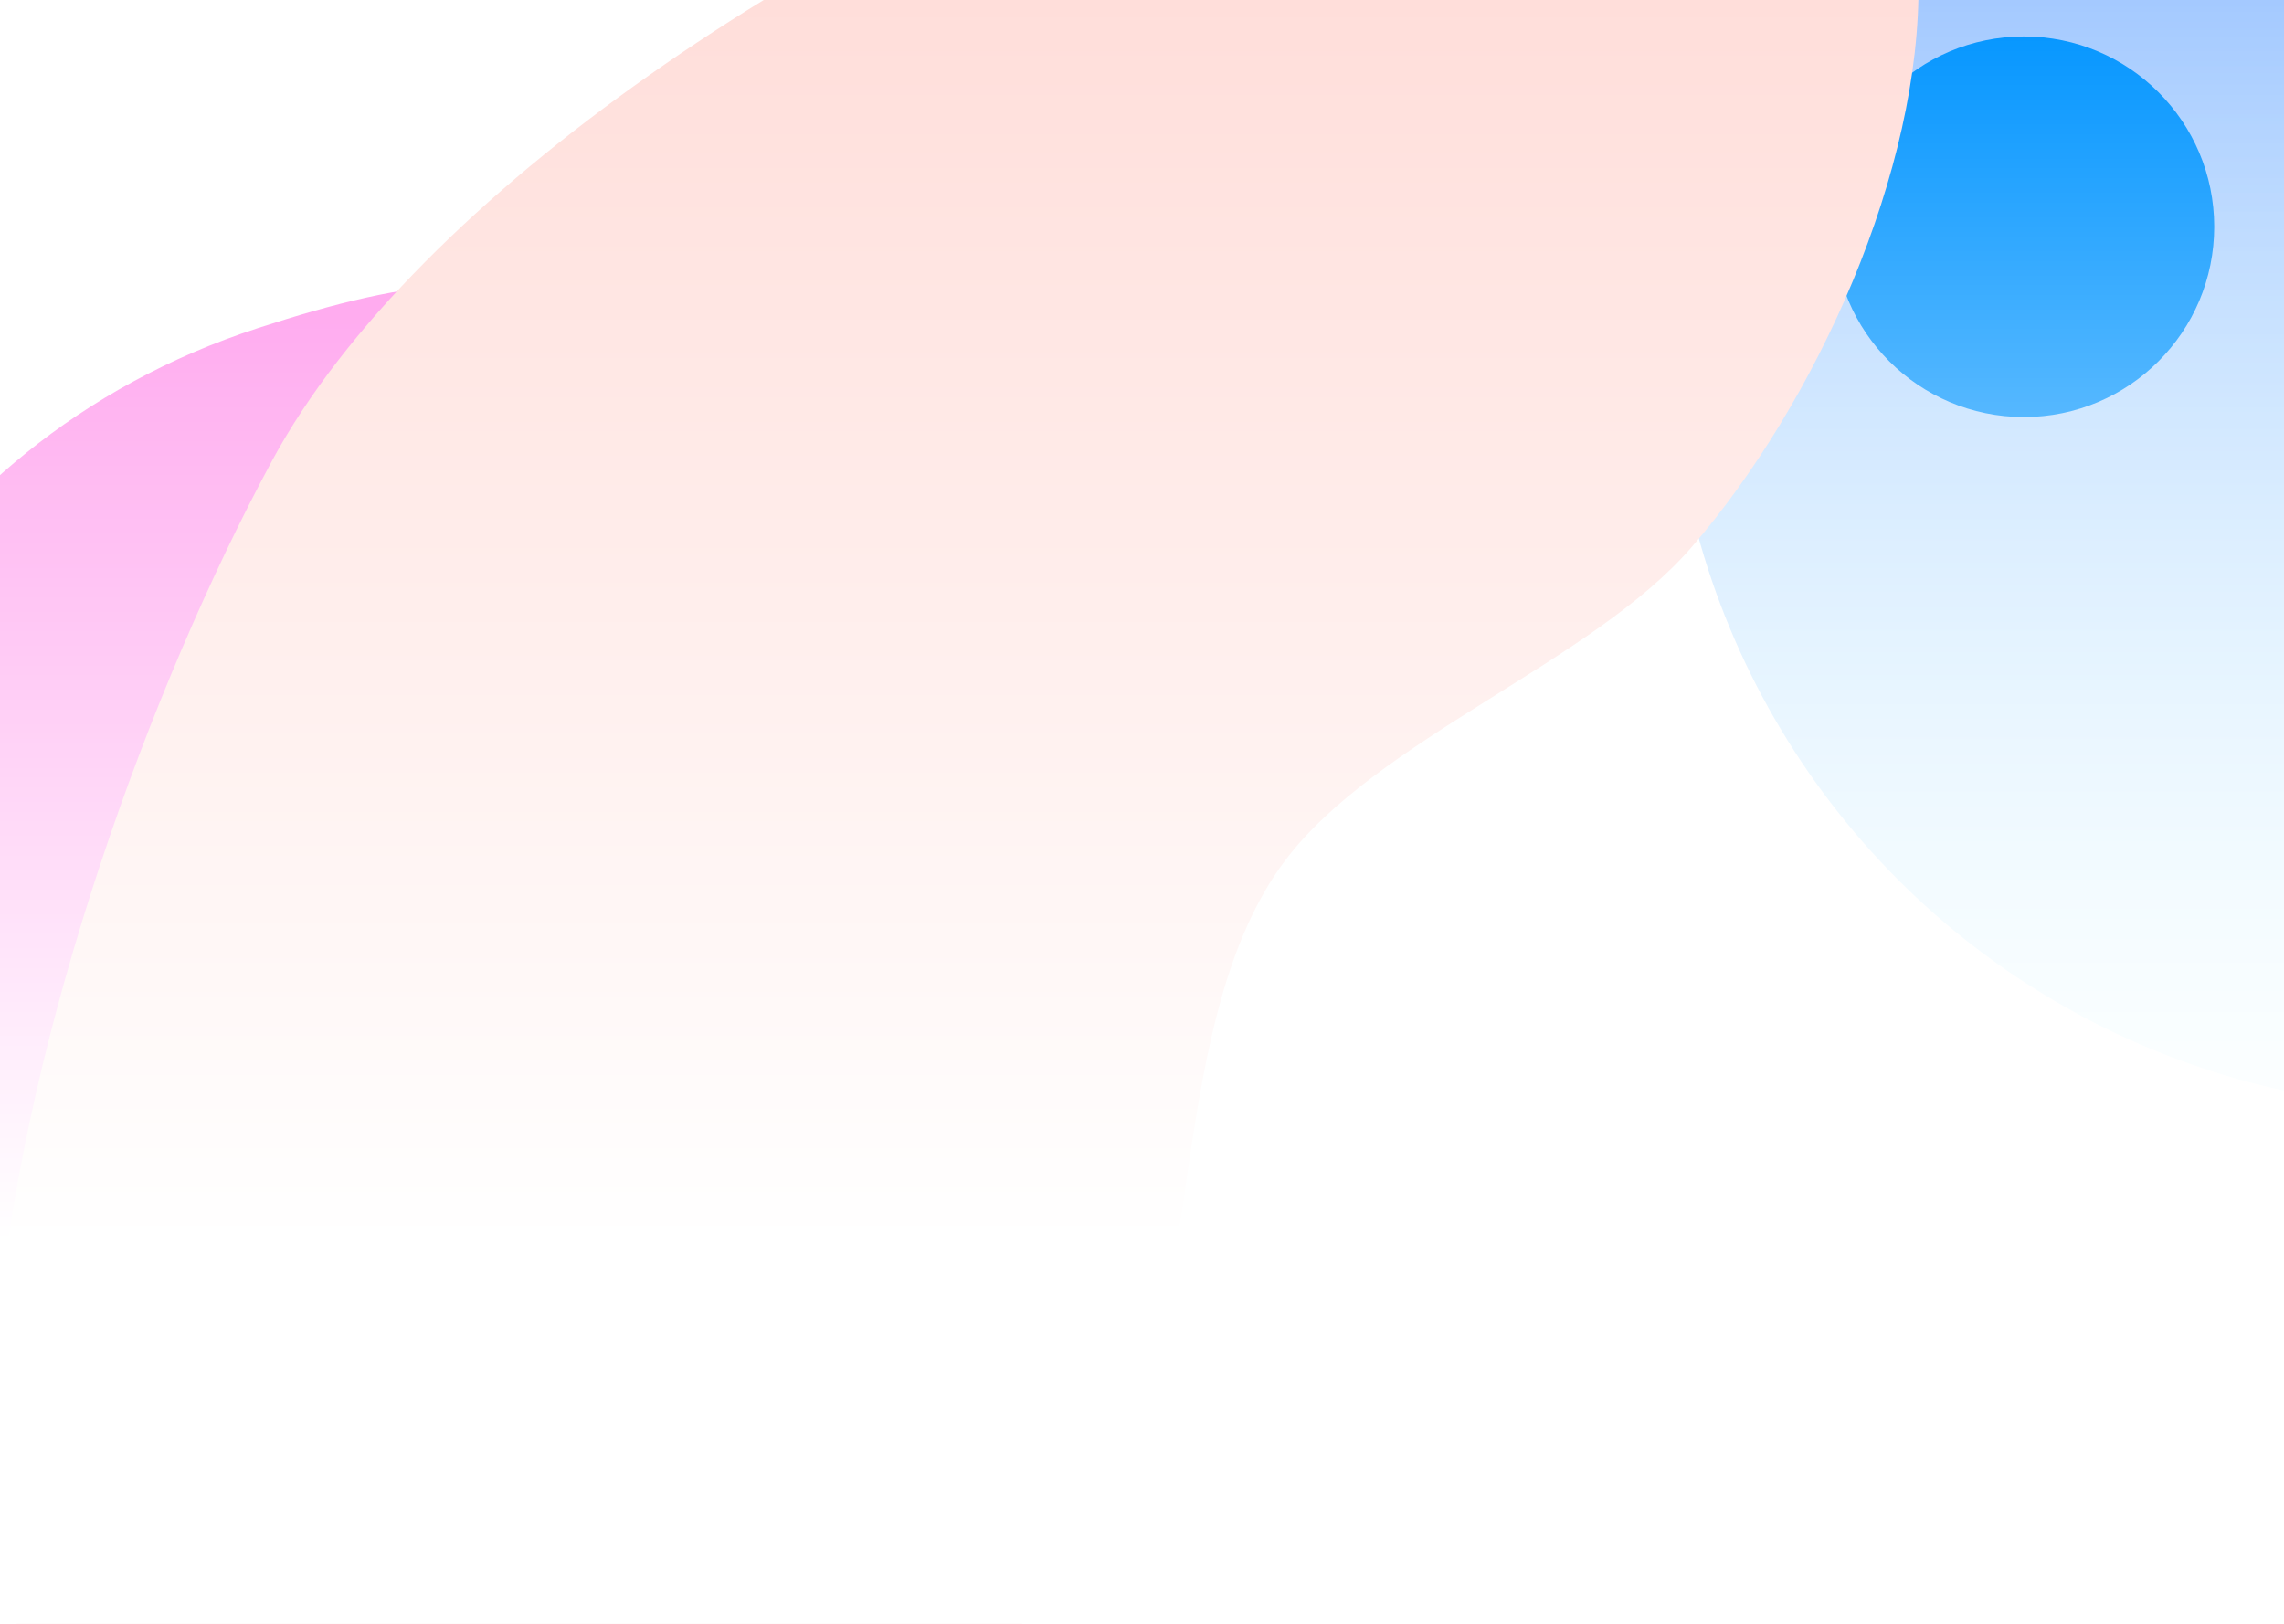 <svg xmlns="http://www.w3.org/2000/svg" width="1440" height="1024" fill="none" viewBox="0 0 1440 1024">
  <g clip-path="url(#a)">
    <path fill="#fff" d="M0 0h1440v1024H0z"/>
    <g filter="url(#b)">
      <path fill="#FF90EA" d="M100.5 897.278c142.766 0 178-227.51 178-369.999 0-142.49 340.309-228.931 143-320.5-91.57-42.497-162.475-31.148-258.5 0-228.106 73.99-321 290.01-321 432.499 0 142.49 115.734 258 258.5 258Z"/>
    </g>
    <g filter="url(#c)">
      <circle cx="1544.5" cy="207.5" r="491.5" fill="url(#d)"/>
    </g>
    <g filter="url(#e)">
      <circle cx="1276" cy="143" r="120" fill="#0094FF"/>
    </g>
    <g filter="url(#f)">
      <path fill="#FFDEDA" d="M1066.54 345.01c78.52-90.991 144.94-237.553 142.99-357.721-6.21-382.664-856.304-33.477-1038.049 303.33C16.813 577.248-137.972 1148.34 186.84 1172.33c205.982 15.22 429.488-51.76 518.021-238.364 52.546-110.755 31.595-293.035 105.197-391.068C867.633 466.213 1003.9 417.61 1066.54 345.01Z"/>
    </g>
    <path fill="url(#g)" d="M0 0h1440v1024H0z"/>
  </g>
  <defs>
    <filter id="b" width="1441.03" height="1518.28" x="-558" y="-221" color-interpolation-filters="sRGB" filterUnits="userSpaceOnUse">
      <feFlood flood-opacity="0" result="BackgroundImageFix"/>
      <feBlend in="SourceGraphic" in2="BackgroundImageFix" result="shape"/>
      <feGaussianBlur result="effect1_foregroundBlur_8_1050" stdDeviation="200"/>
    </filter>
    <filter id="c" width="1783" height="1783" x="653" y="-684" color-interpolation-filters="sRGB" filterUnits="userSpaceOnUse">
      <feFlood flood-opacity="0" result="BackgroundImageFix"/>
      <feBlend in="SourceGraphic" in2="BackgroundImageFix" result="shape"/>
      <feGaussianBlur result="effect1_foregroundBlur_8_1050" stdDeviation="200"/>
    </filter>
    <filter id="e" width="840" height="840" x="856" y="-277" color-interpolation-filters="sRGB" filterUnits="userSpaceOnUse">
      <feFlood flood-opacity="0" result="BackgroundImageFix"/>
      <feBlend in="SourceGraphic" in2="BackgroundImageFix" result="shape"/>
      <feGaussianBlur result="effect1_foregroundBlur_8_1050" stdDeviation="150"/>
    </filter>
    <filter id="f" width="2013.85" height="2154.18" x="-404.279" y="-579.767" color-interpolation-filters="sRGB" filterUnits="userSpaceOnUse">
      <feFlood flood-opacity="0" result="BackgroundImageFix"/>
      <feBlend in="SourceGraphic" in2="BackgroundImageFix" result="shape"/>
      <feGaussianBlur result="effect1_foregroundBlur_8_1050" stdDeviation="200"/>
    </filter>
    <linearGradient id="d" x1="1544.5" x2="1544.5" y1="-284" y2="699" gradientUnits="userSpaceOnUse">
      <stop stop-color="#8BB5FF"/>
      <stop offset="1" stop-color="#E1FBFF"/>
    </linearGradient>
    <linearGradient id="g" x1="720" x2="720" y1="0" y2="1019.5" gradientUnits="userSpaceOnUse">
      <stop stop-color="#fff" stop-opacity="0"/>
      <stop offset=".769" stop-color="#fff"/>
    </linearGradient>
    <clipPath id="a">
      <path fill="#fff" d="M0 0h1440v1024H0z"/>
    </clipPath>
  </defs>
</svg>
